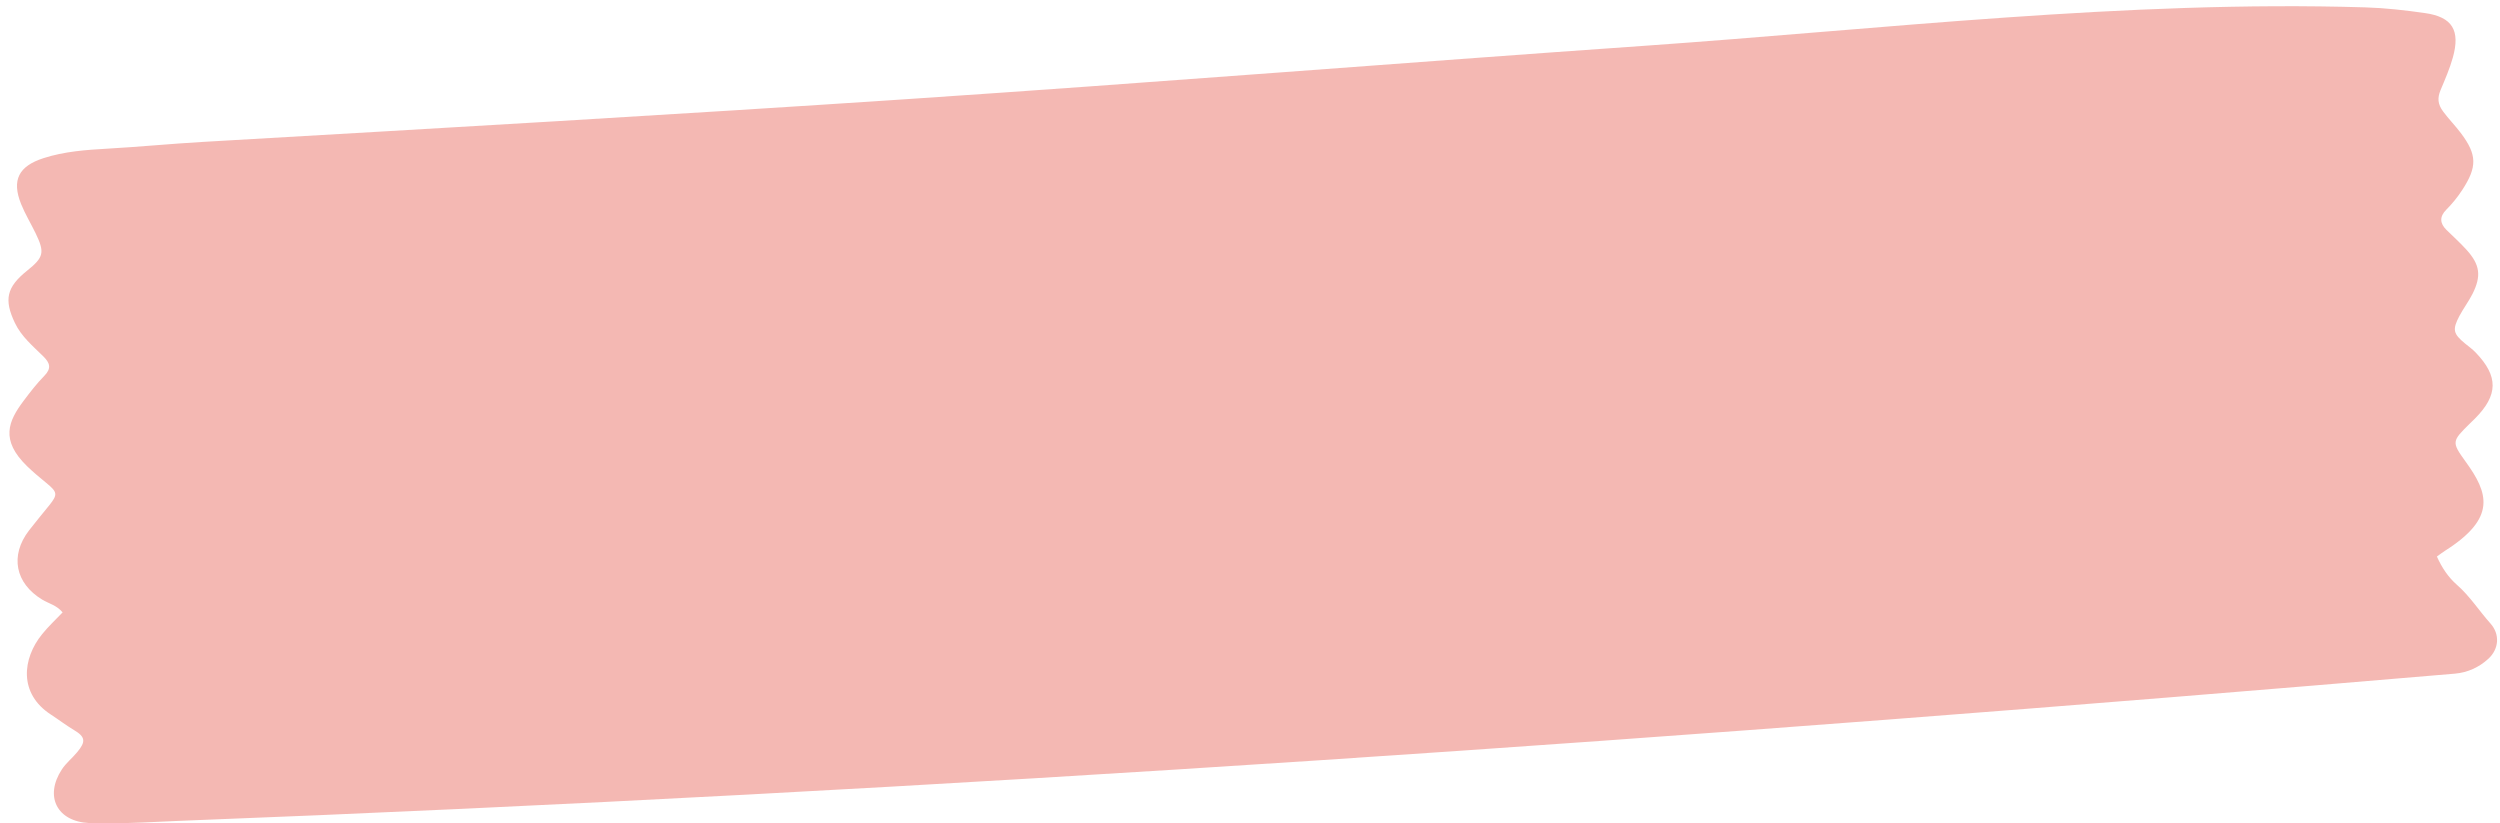 <?xml version="1.0" encoding="UTF-8" standalone="no"?><svg xmlns="http://www.w3.org/2000/svg" xmlns:xlink="http://www.w3.org/1999/xlink" fill="#000000" height="165.4" preserveAspectRatio="xMidYMid meet" version="1" viewBox="-1.7 154.6 502.3 165.4" width="502.3" zoomAndPan="magnify"><g id="change1_1"><path d="M10.88,277.64c-1.2-1.45-2.79-1.77-4.09-2.56c-5.44-3.28-6.53-8.85-2.67-13.89 c1.32-1.72,2.73-3.38,4.09-5.08c1.73-2.16,1.64-2.64-0.61-4.48c-1.32-1.08-2.64-2.18-3.87-3.37c-5.41-5.27-3.76-9.03-0.69-13.12 c1.31-1.74,2.64-3.48,4.16-5.02c1.48-1.51,1.15-2.58-0.19-3.91c-2.09-2.07-4.39-3.95-5.72-6.73c-2.21-4.66-1.69-7.17,2.45-10.49 c3.36-2.7,3.59-3.65,1.71-7.53c-0.95-1.96-2.1-3.85-2.91-5.86c-1.95-4.86-0.45-7.62,4.49-9.22c4.2-1.36,8.61-1.67,12.86-1.91 c6.36-0.36,12.71-0.98,19.06-1.35c47.49-2.75,94.99-5.48,142.46-8.66c49.13-3.29,98.21-7.22,147.33-10.66 c47.72-3.35,96.9-9.18,144.75-7.72c4.07,0.12,8.06,0.58,12.05,1.15c5.51,0.79,7.11,3.48,5.58,8.95c-0.63,2.24-1.57,4.39-2.47,6.54 c-0.65,1.57-0.57,2.81,0.52,4.28c1.12,1.51,2.43,2.84,3.55,4.32c3.31,4.39,3.3,6.83,0.3,11.44c-0.94,1.45-2.01,2.76-3.22,3.98 c-1.36,1.37-1.32,2.72,0.05,4.06c1.34,1.31,2.73,2.57,3.99,3.95c2.75,3.03,3.06,5.28,1.22,8.93c-0.77,1.52-1.82,2.9-2.62,4.41 c-1.45,2.76-1.24,3.57,1.14,5.53c0.72,0.59,1.49,1.14,2.13,1.81c4.6,4.78,4.54,8.57-0.16,13.29c-0.33,0.33-0.67,0.65-1.01,0.98 c-3.58,3.55-3.74,3.66-0.85,7.65c4.57,6.31,6.29,11.3-4.15,17.92c-0.51,0.32-0.98,0.7-1.62,1.15c1.01,2.25,2.29,4.17,4.04,5.7 c2.6,2.28,4.44,5.2,6.72,7.75c1.95,2.18,1.71,5.13-0.42,7.09c-1.88,1.73-4.19,2.77-6.72,2.99 c-151.49,12.89-305.16,23.71-457.54,29.59c-4.68,0.18-9.34,0.51-14.02,0.46c-1.25-0.01-2.5,0.03-3.74-0.03 c-6.46-0.3-9.07-5.33-5.52-10.77c0.84-1.29,2.11-2.29,3.1-3.49c1.75-2.1,1.65-3.06-0.66-4.43c-1.61-0.96-3.08-2.1-4.64-3.11 c-6.51-4.23-5.74-11.25-1.75-16.16C8.02,280.46,9.5,279.09,10.88,277.64z" fill="#f4b8b3"/></g></svg>
